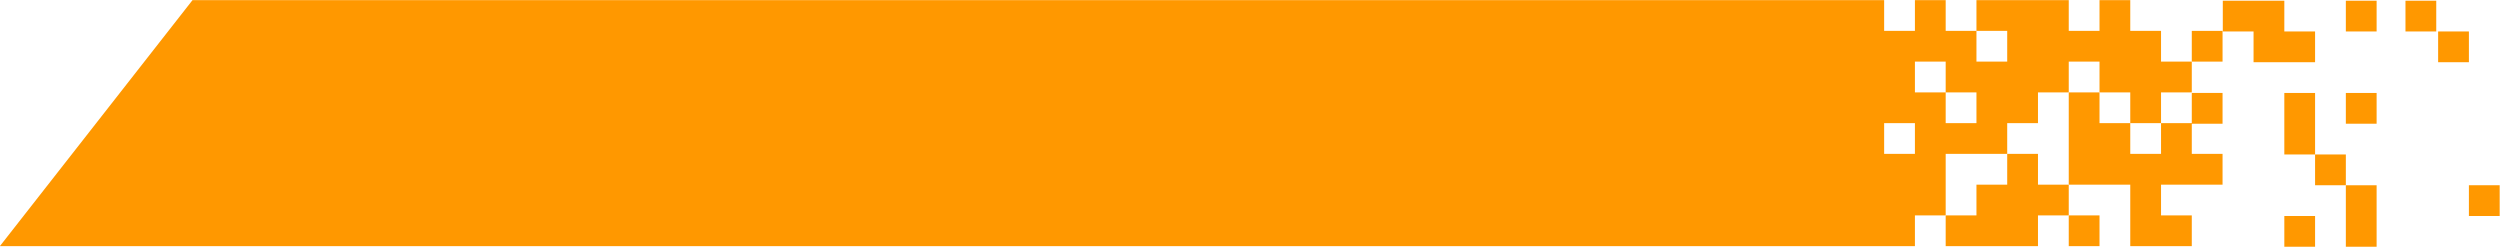 <?xml version="1.0" encoding="UTF-8" standalone="no"?><svg xmlns="http://www.w3.org/2000/svg" xmlns:xlink="http://www.w3.org/1999/xlink" fill="#000000" height="54.8" preserveAspectRatio="xMidYMid meet" version="1" viewBox="22.5 272.6 555.1 54.8" width="555.1" zoomAndPan="magnify"><g fill="#ff9800" id="change1_1"><path d="M 475.012 306.77 L 468.18 306.77 L 468.18 313.598 L 461.352 313.598 L 461.352 320.426 L 454.52 320.426 L 454.52 327.254 L 475.012 327.254 L 475.012 320.426 L 481.844 320.426 L 481.844 313.598 L 475.012 313.598 L 475.012 306.77" fill="inherit"/><path d="M 488.676 327.254 L 488.676 320.426 L 481.844 320.426 L 481.844 327.254 L 488.676 327.254" fill="inherit"/><path d="M 495.504 306.77 L 495.504 299.941 L 488.676 299.941 L 488.676 293.109 L 481.844 293.109 L 481.844 313.598 L 495.504 313.598 L 495.504 327.254 L 509.164 327.254 L 509.164 320.426 L 502.336 320.426 L 502.336 313.598 L 515.996 313.598 L 515.996 306.77 L 509.164 306.77 L 509.164 300.07 L 515.996 300.07 L 515.996 293.242 L 509.164 293.242 L 509.164 299.941 L 502.336 299.941 L 502.336 306.77 L 495.504 306.77" fill="inherit"/><path d="M 509.164 286.281 L 515.996 286.281 L 515.996 279.457 L 509.164 279.457 L 509.164 286.281" fill="inherit"/><path d="M 461.352 299.941 L 454.52 299.941 L 454.52 293.109 L 447.688 293.109 L 447.688 286.281 L 454.52 286.281 L 454.52 293.109 L 461.352 293.109 Z M 447.688 306.77 L 440.855 306.77 L 440.855 299.941 L 447.688 299.941 Z M 502.336 279.457 L 495.504 279.457 L 495.504 272.625 L 488.676 272.625 L 488.676 279.453 L 481.844 279.453 L 481.844 272.625 L 461.352 272.625 L 461.352 279.453 L 468.18 279.453 L 468.18 286.281 L 461.352 286.281 L 461.352 279.453 L 454.52 279.453 L 454.52 272.625 L 447.688 272.625 L 447.688 279.453 L 440.855 279.453 L 440.855 272.625 L 65.25 272.625 L 22.473 327.254 L 447.688 327.254 L 447.688 320.426 L 454.52 320.426 L 454.52 306.77 L 468.18 306.77 L 468.18 299.941 L 475.012 299.941 L 475.012 293.109 L 481.844 293.109 L 481.844 286.281 L 488.676 286.281 L 488.676 293.109 L 495.504 293.109 L 495.504 299.941 L 502.336 299.941 L 502.336 293.109 L 509.164 293.109 L 509.164 286.281 L 502.336 286.281 L 502.336 279.457" fill="inherit"/><path d="M 543.371 327.387 L 550.203 327.387 L 550.203 313.73 L 543.371 313.73 L 543.371 327.387" fill="inherit"/><path d="M 529.711 327.387 L 536.539 327.387 L 536.539 320.559 L 529.711 320.559 L 529.711 327.387" fill="inherit"/><path d="M 543.371 279.586 L 550.203 279.586 L 550.203 272.758 L 543.371 272.758 L 543.371 279.586" fill="inherit"/><path d="M 556.613 279.586 L 563.445 279.586 L 563.445 272.758 L 556.613 272.758 L 556.613 279.586" fill="inherit"/><path d="M 536.539 286.414 L 536.539 279.586 L 529.711 279.586 L 529.711 272.758 L 516.051 272.758 L 516.051 279.586 L 522.879 279.586 L 522.879 286.414 L 536.539 286.414" fill="inherit"/><path d="M 543.371 300.07 L 550.203 300.07 L 550.203 293.242 L 543.371 293.242 L 543.371 300.07" fill="inherit"/><path d="M 570.695 279.586 L 563.863 279.586 L 563.863 286.414 L 570.695 286.414 L 570.695 279.586" fill="inherit"/><path d="M 570.695 313.73 L 570.695 320.559 L 577.527 320.559 L 577.527 313.73 L 570.695 313.73" fill="inherit"/><path d="M 536.539 306.898 L 536.539 313.73 L 543.371 313.73 L 543.371 306.898 L 536.539 306.898" fill="inherit"/><path d="M 536.539 293.242 L 529.711 293.242 L 529.711 306.898 L 536.539 306.898 L 536.539 293.242" fill="inherit"/></g></svg>